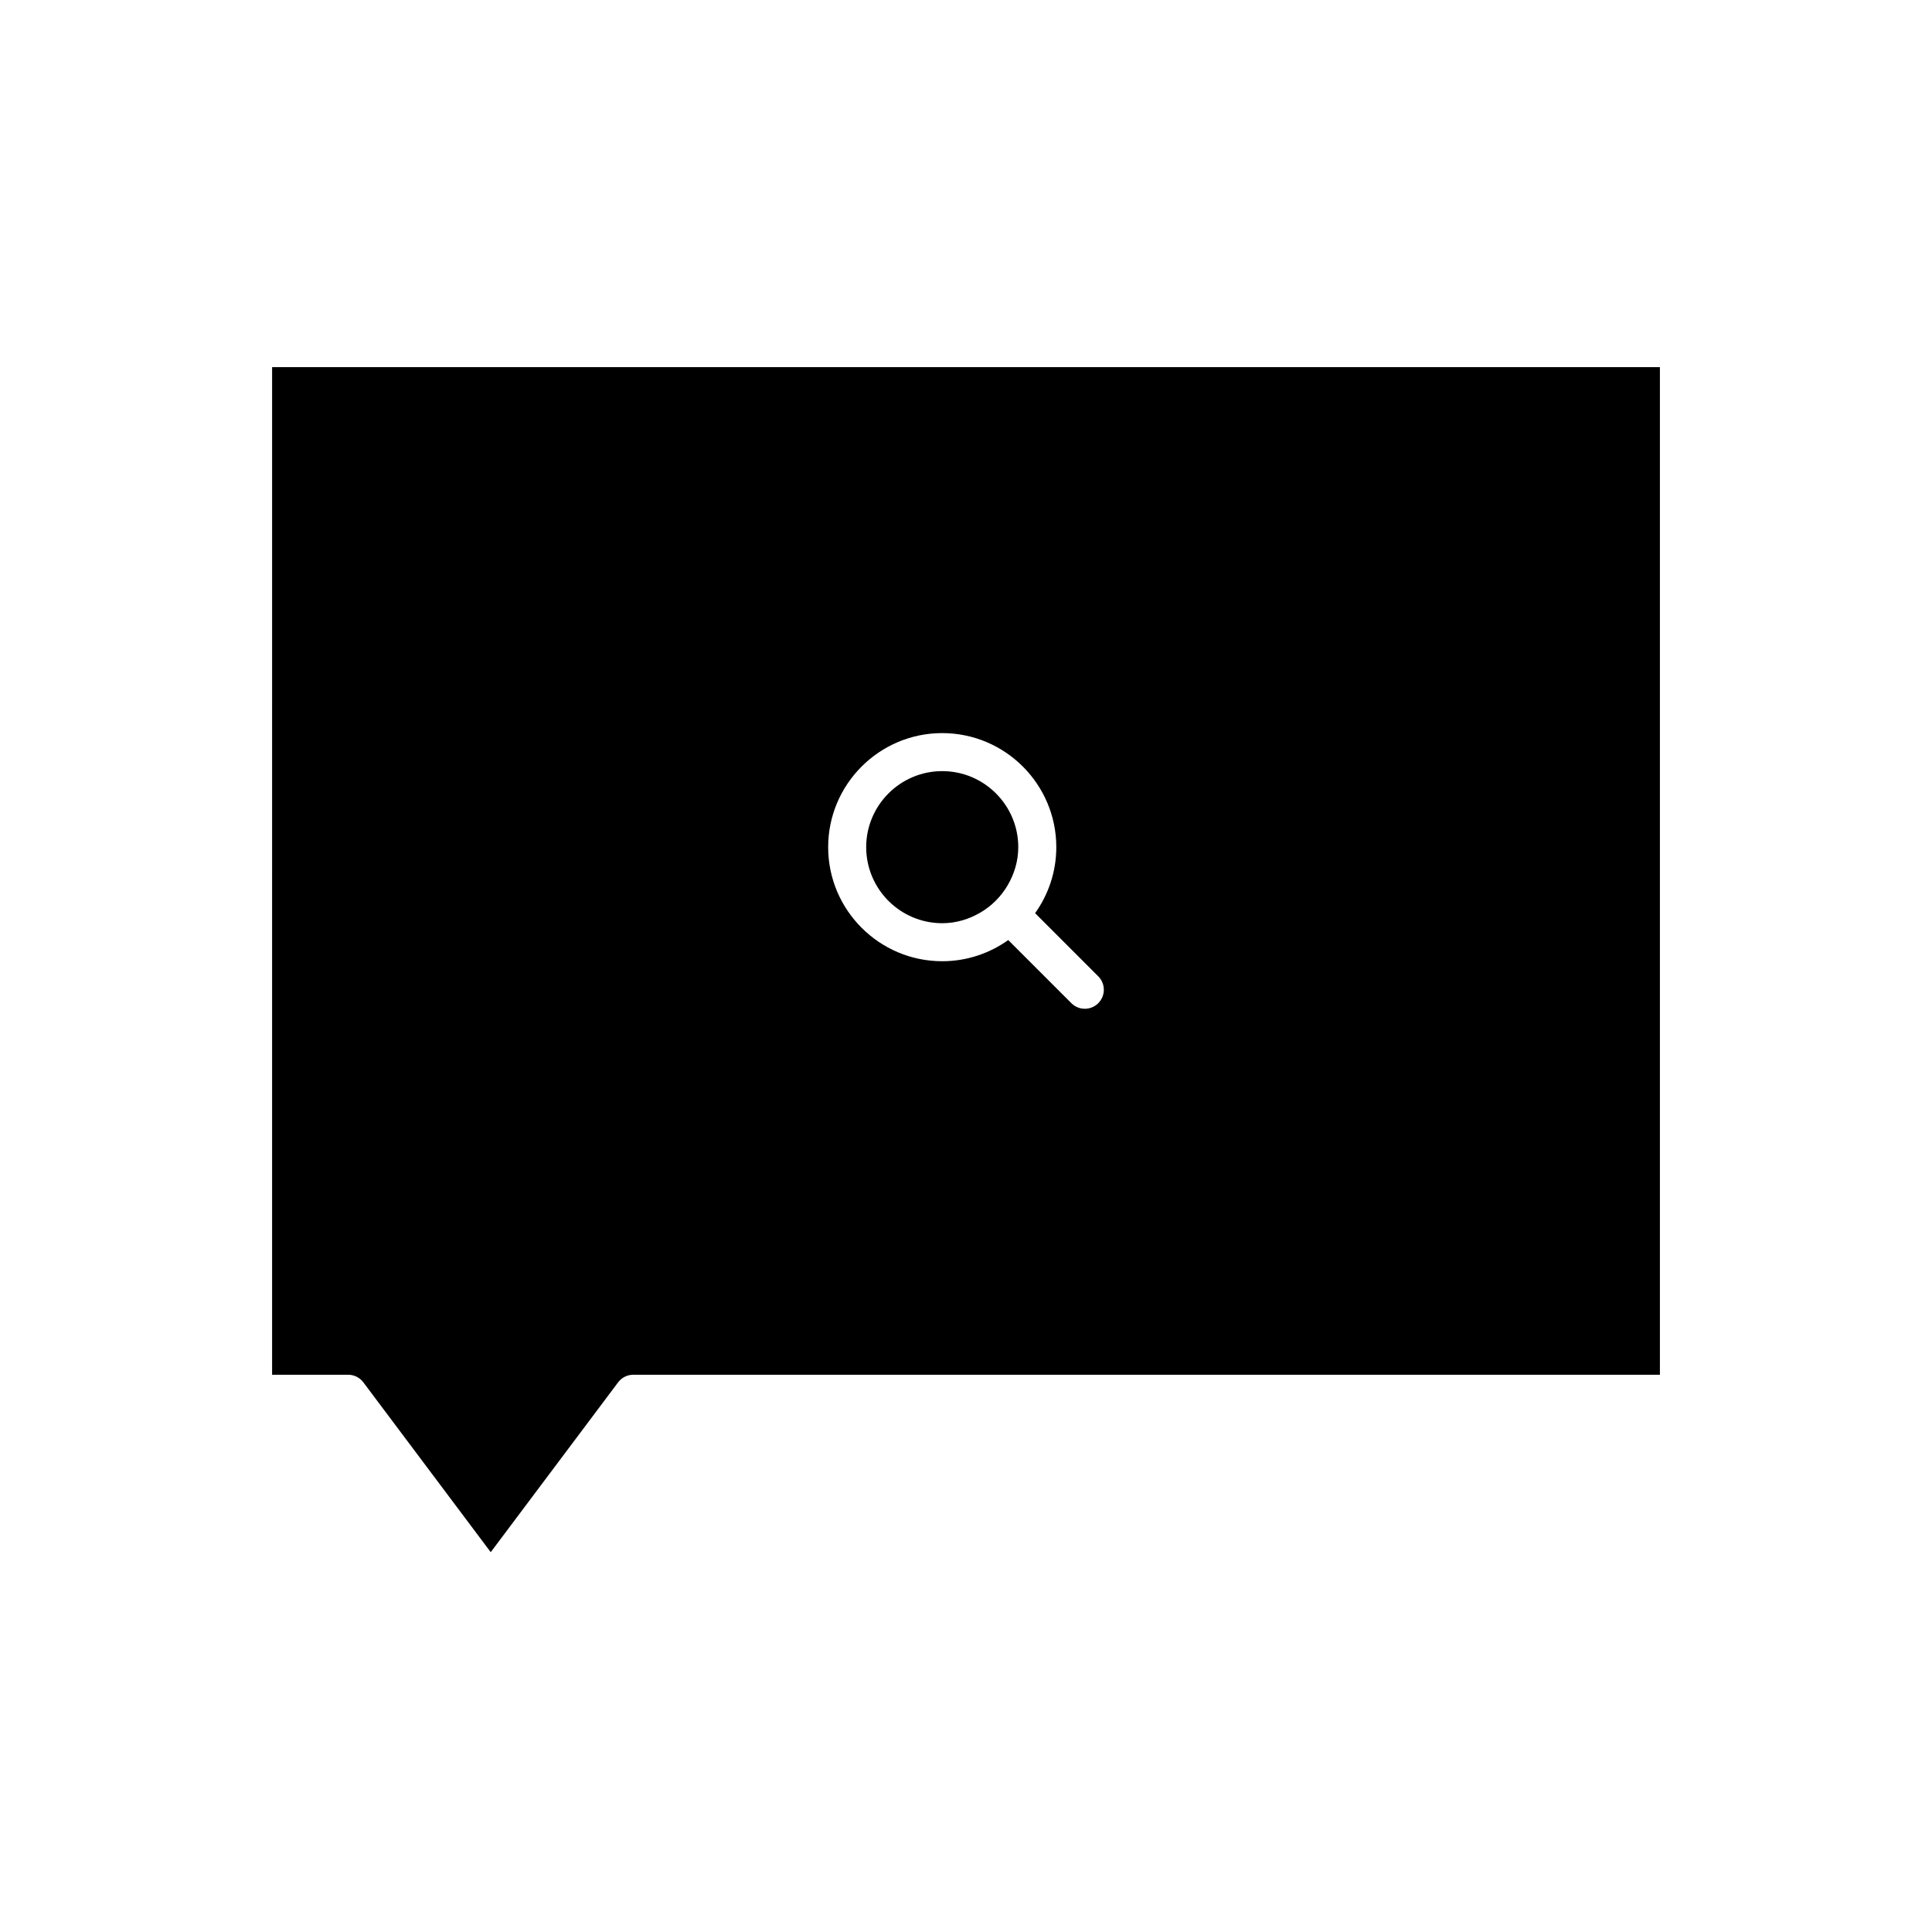 <?xml version="1.0" encoding="UTF-8"?>
<!-- Uploaded to: SVG Repo, www.svgrepo.com, Generator: SVG Repo Mixer Tools -->
<svg fill="#000000" width="800px" height="800px" version="1.1" viewBox="144 144 512 512" xmlns="http://www.w3.org/2000/svg">
 <g>
  <path d="m216.11 508.32h20.152c1.586 0 3.078 0.746 4.031 2.016l33.754 45.008 33.758-45.008c0.945-1.266 2.441-2.016 4.027-2.016h272.06v-267.02h-367.78zm177.59-170.04c16.668 0 30.23 13.559 30.23 30.23 0 6.519-2.094 12.547-5.617 17.488l16.734 16.734c1.969 1.969 1.969 5.156 0 7.125-0.98 0.984-2.269 1.477-3.559 1.477-1.289 0-2.578-0.492-3.562-1.477l-16.734-16.734c-4.945 3.519-10.973 5.613-17.492 5.613-16.668 0-30.23-13.559-30.23-30.23 0.004-16.668 13.562-30.227 30.23-30.227z"/>
  <path d="m393.7 388.66c3.727 0 7.176-1.086 10.172-2.856 2.945-1.738 5.387-4.18 7.125-7.125 1.773-2.996 2.856-6.445 2.856-10.172 0-11.113-9.039-20.152-20.152-20.152s-20.152 9.039-20.152 20.152c0 11.109 9.039 20.152 20.152 20.152z"/>
 </g>
</svg>